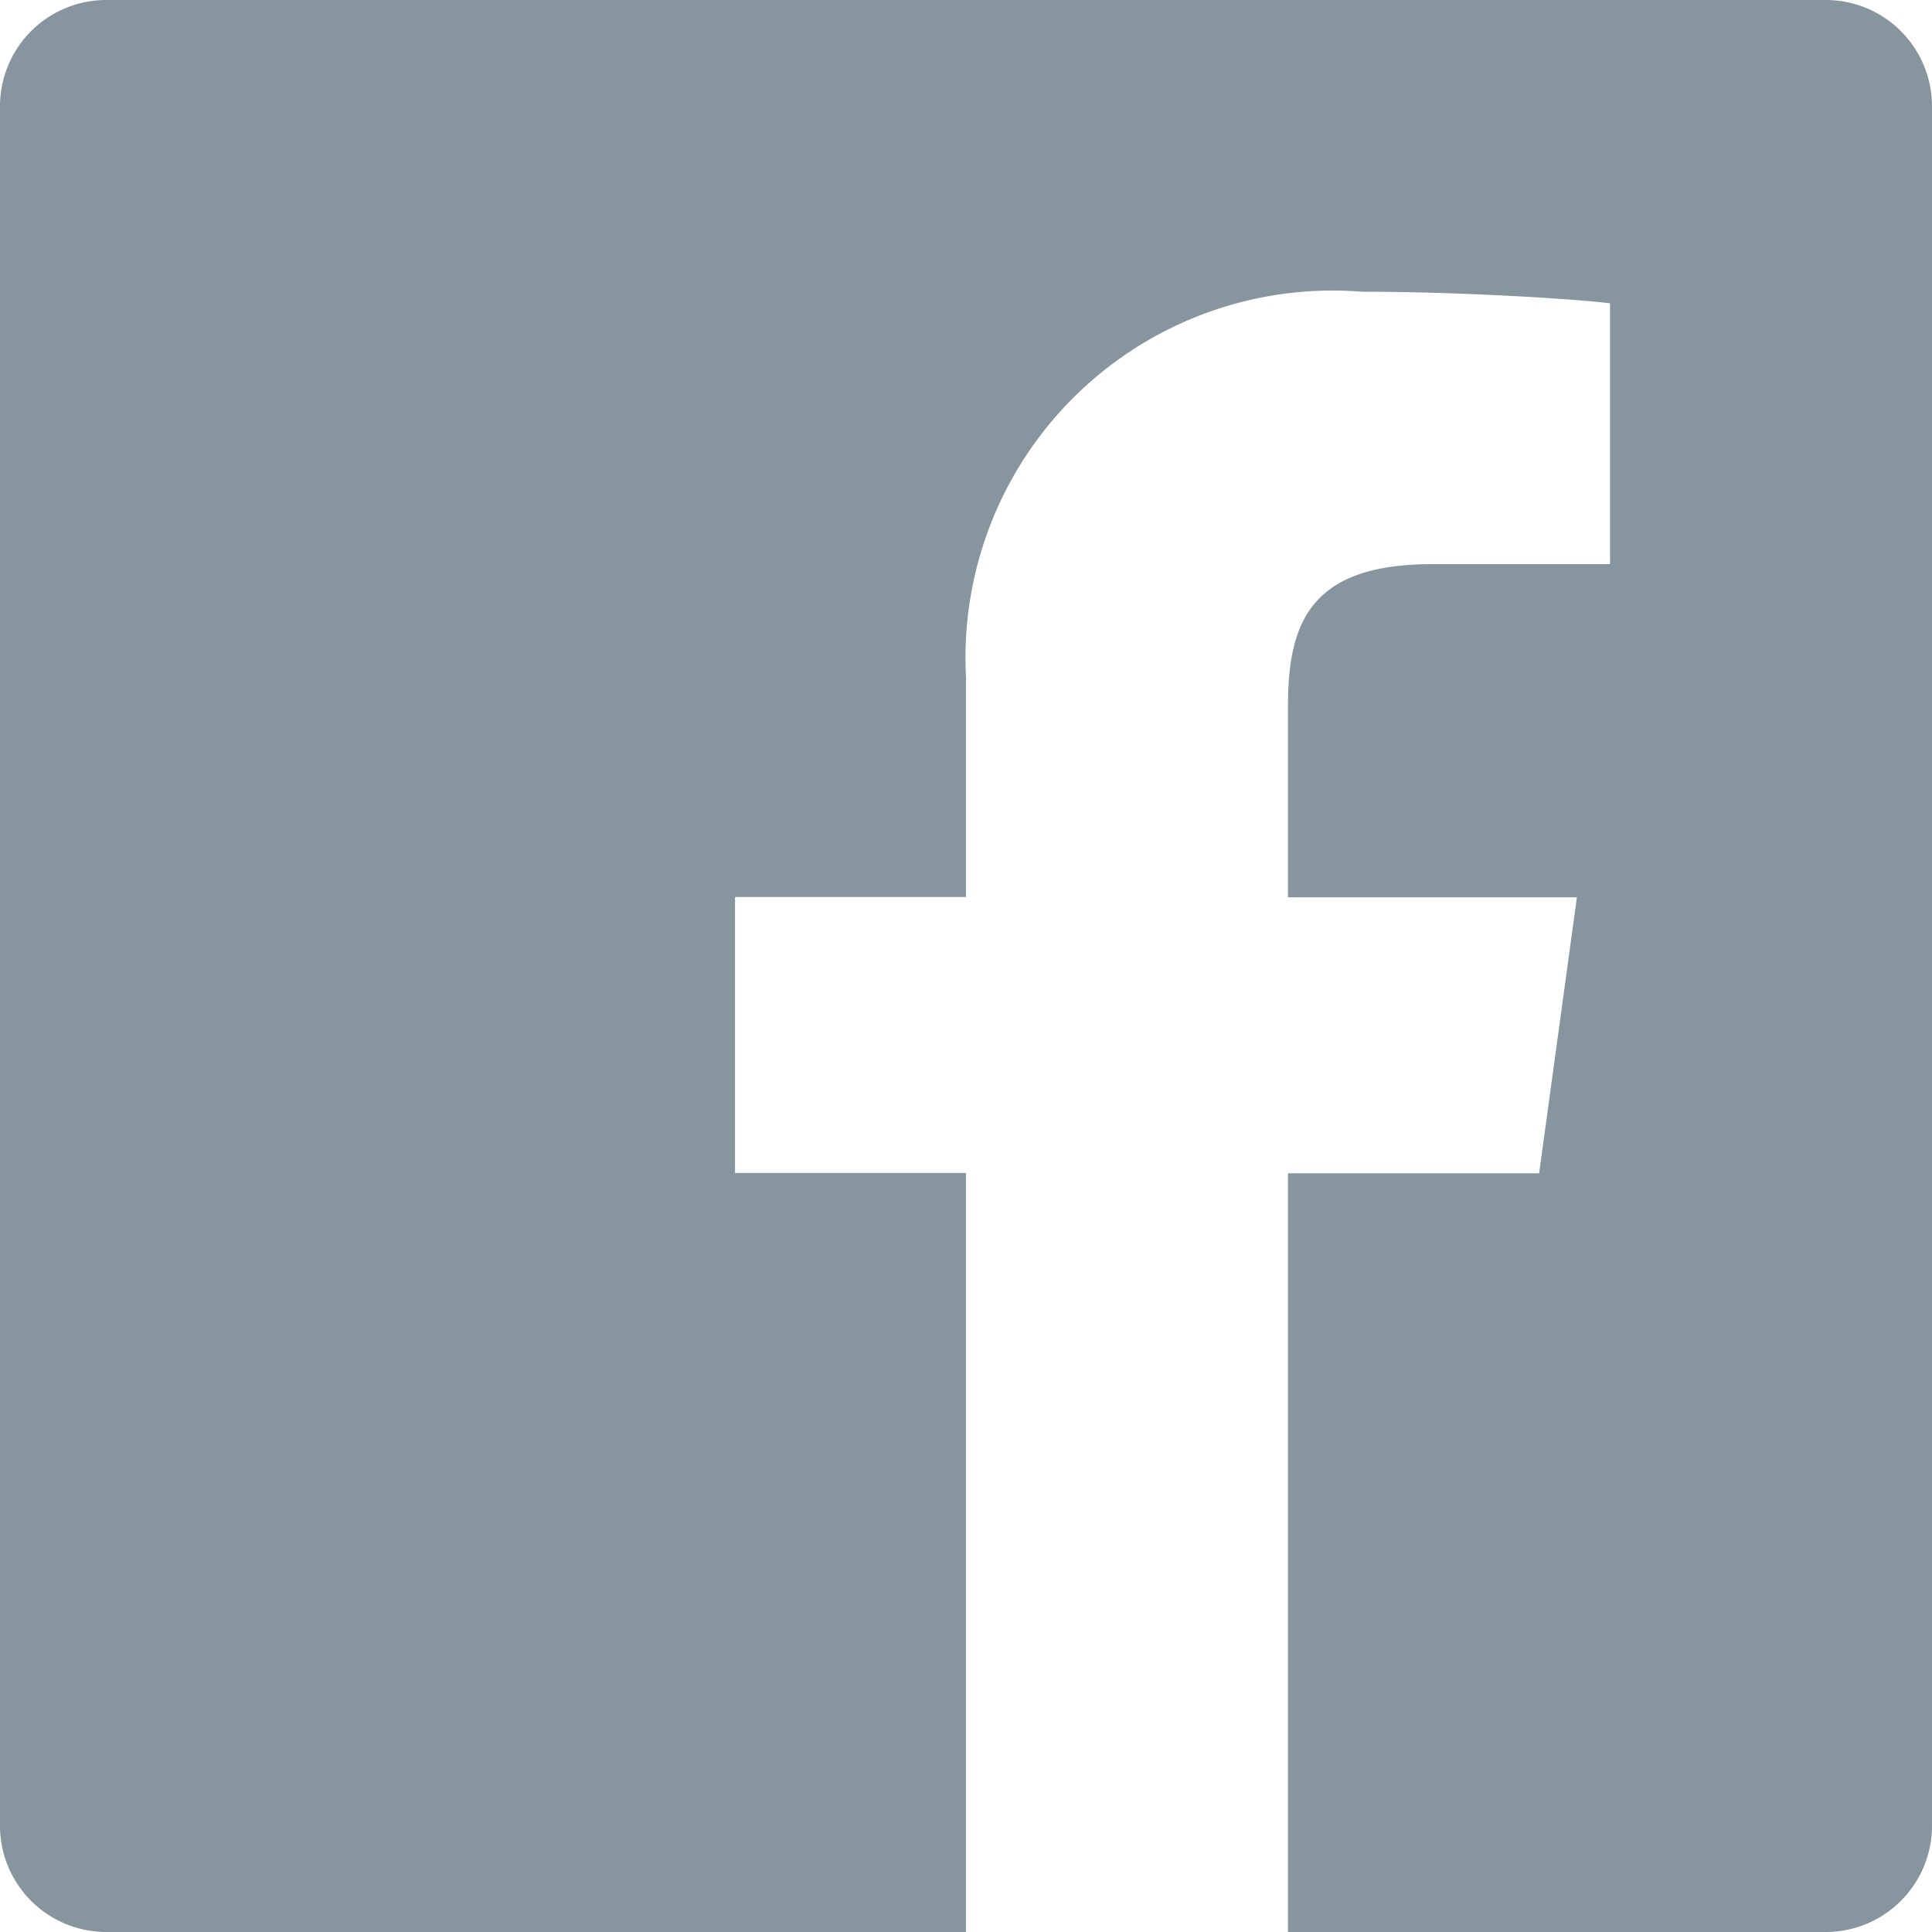 <svg xmlns="http://www.w3.org/2000/svg" width="20" height="20" viewBox="0 0 20 20">
  <path id="logo-facebook" d="M50.9,32H33.1A1.1,1.1,0,0,0,32,33.1V50.9A1.1,1.1,0,0,0,33.1,52H42V44.143H39.609V41.286H42V39.009a3.8,3.8,0,0,1,4.1-3.989c1.1,0,2.292.083,2.567.12v2.7H46.828c-1.255,0-1.495.594-1.495,1.469v1.98h2.991l-.391,2.857h-2.6V52H50.9A1.1,1.1,0,0,0,52,50.9V33.1A1.1,1.1,0,0,0,50.9,32Z" transform="translate(-32 -32)" fill="#86959e"/>
</svg>
